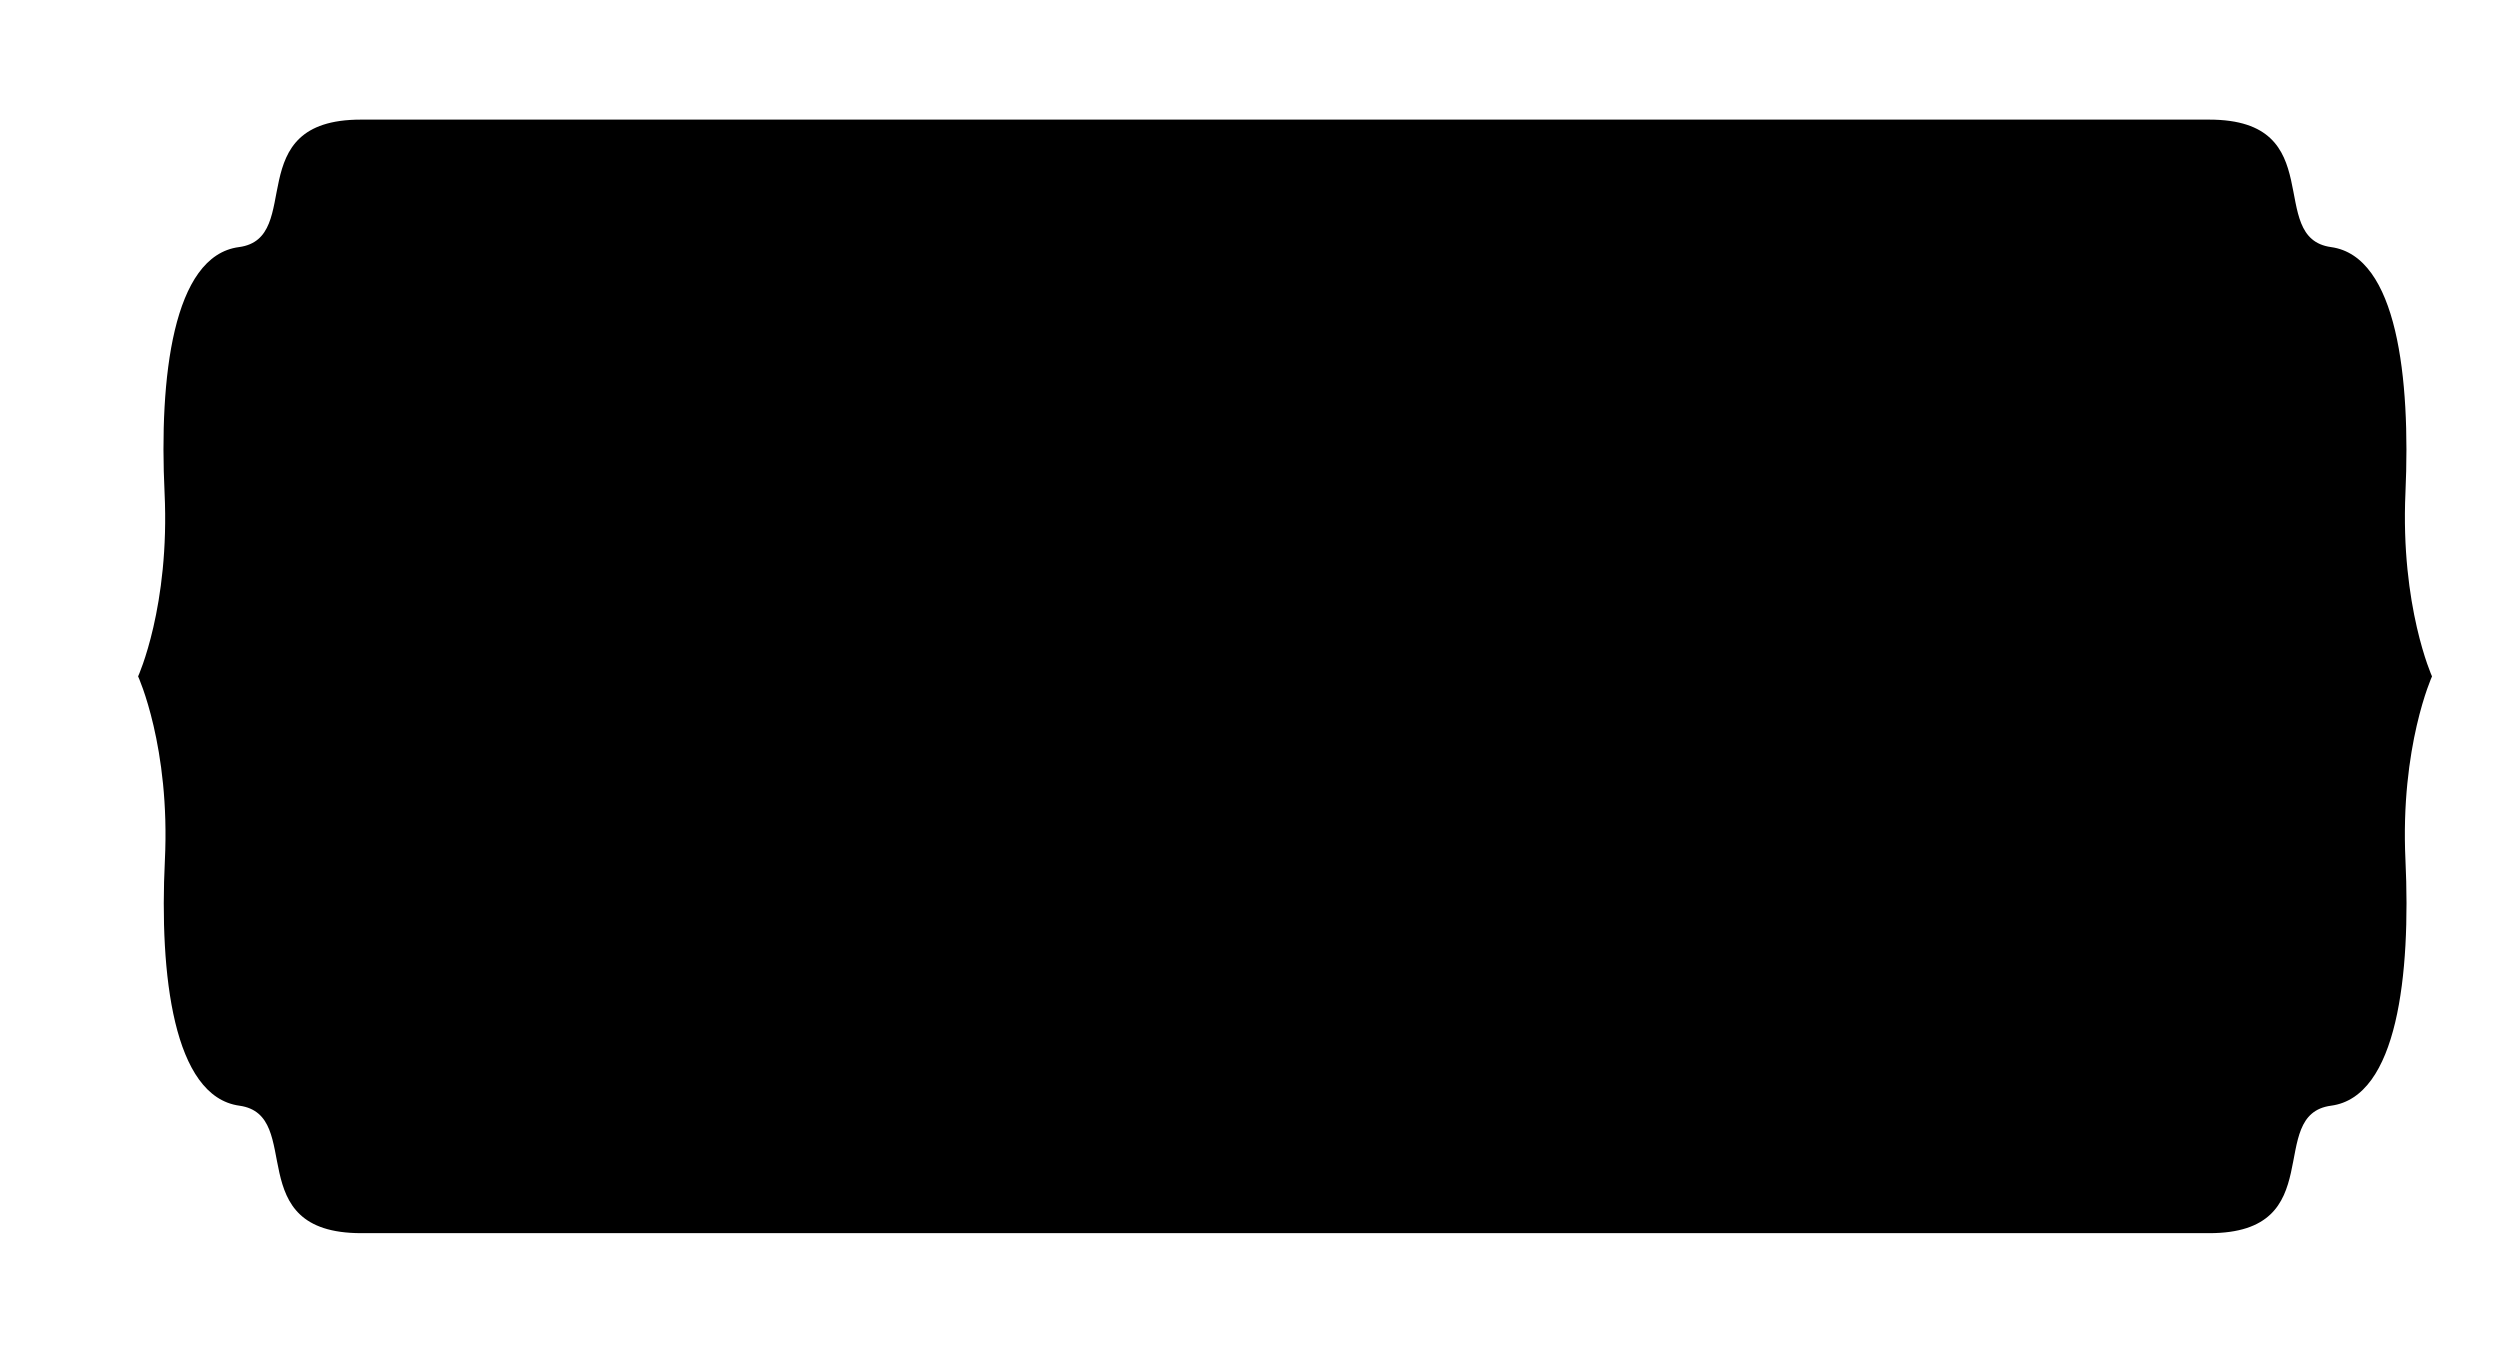 <svg id="Layer_1" data-name="Layer 1" xmlns="http://www.w3.org/2000/svg" viewBox="0 0 235.33 127.33"><title>Artboard 213</title><path d="M13,63.67s3-6.58,2.49-17.31.75-22.28,7-23.1,0-12,11.47-12h174c11.47,0,5.23,11.14,11.47,12s7.48,12.37,7,23.1,2.5,17.31,2.5,17.31-3,6.57-2.5,17.3-.74,22.28-7,23.11,0,12-11.47,12H34c-11.47,0-5.24-11.14-11.47-12S15,91.7,15.52,81,13,63.67,13,63.67Z"/></svg>
